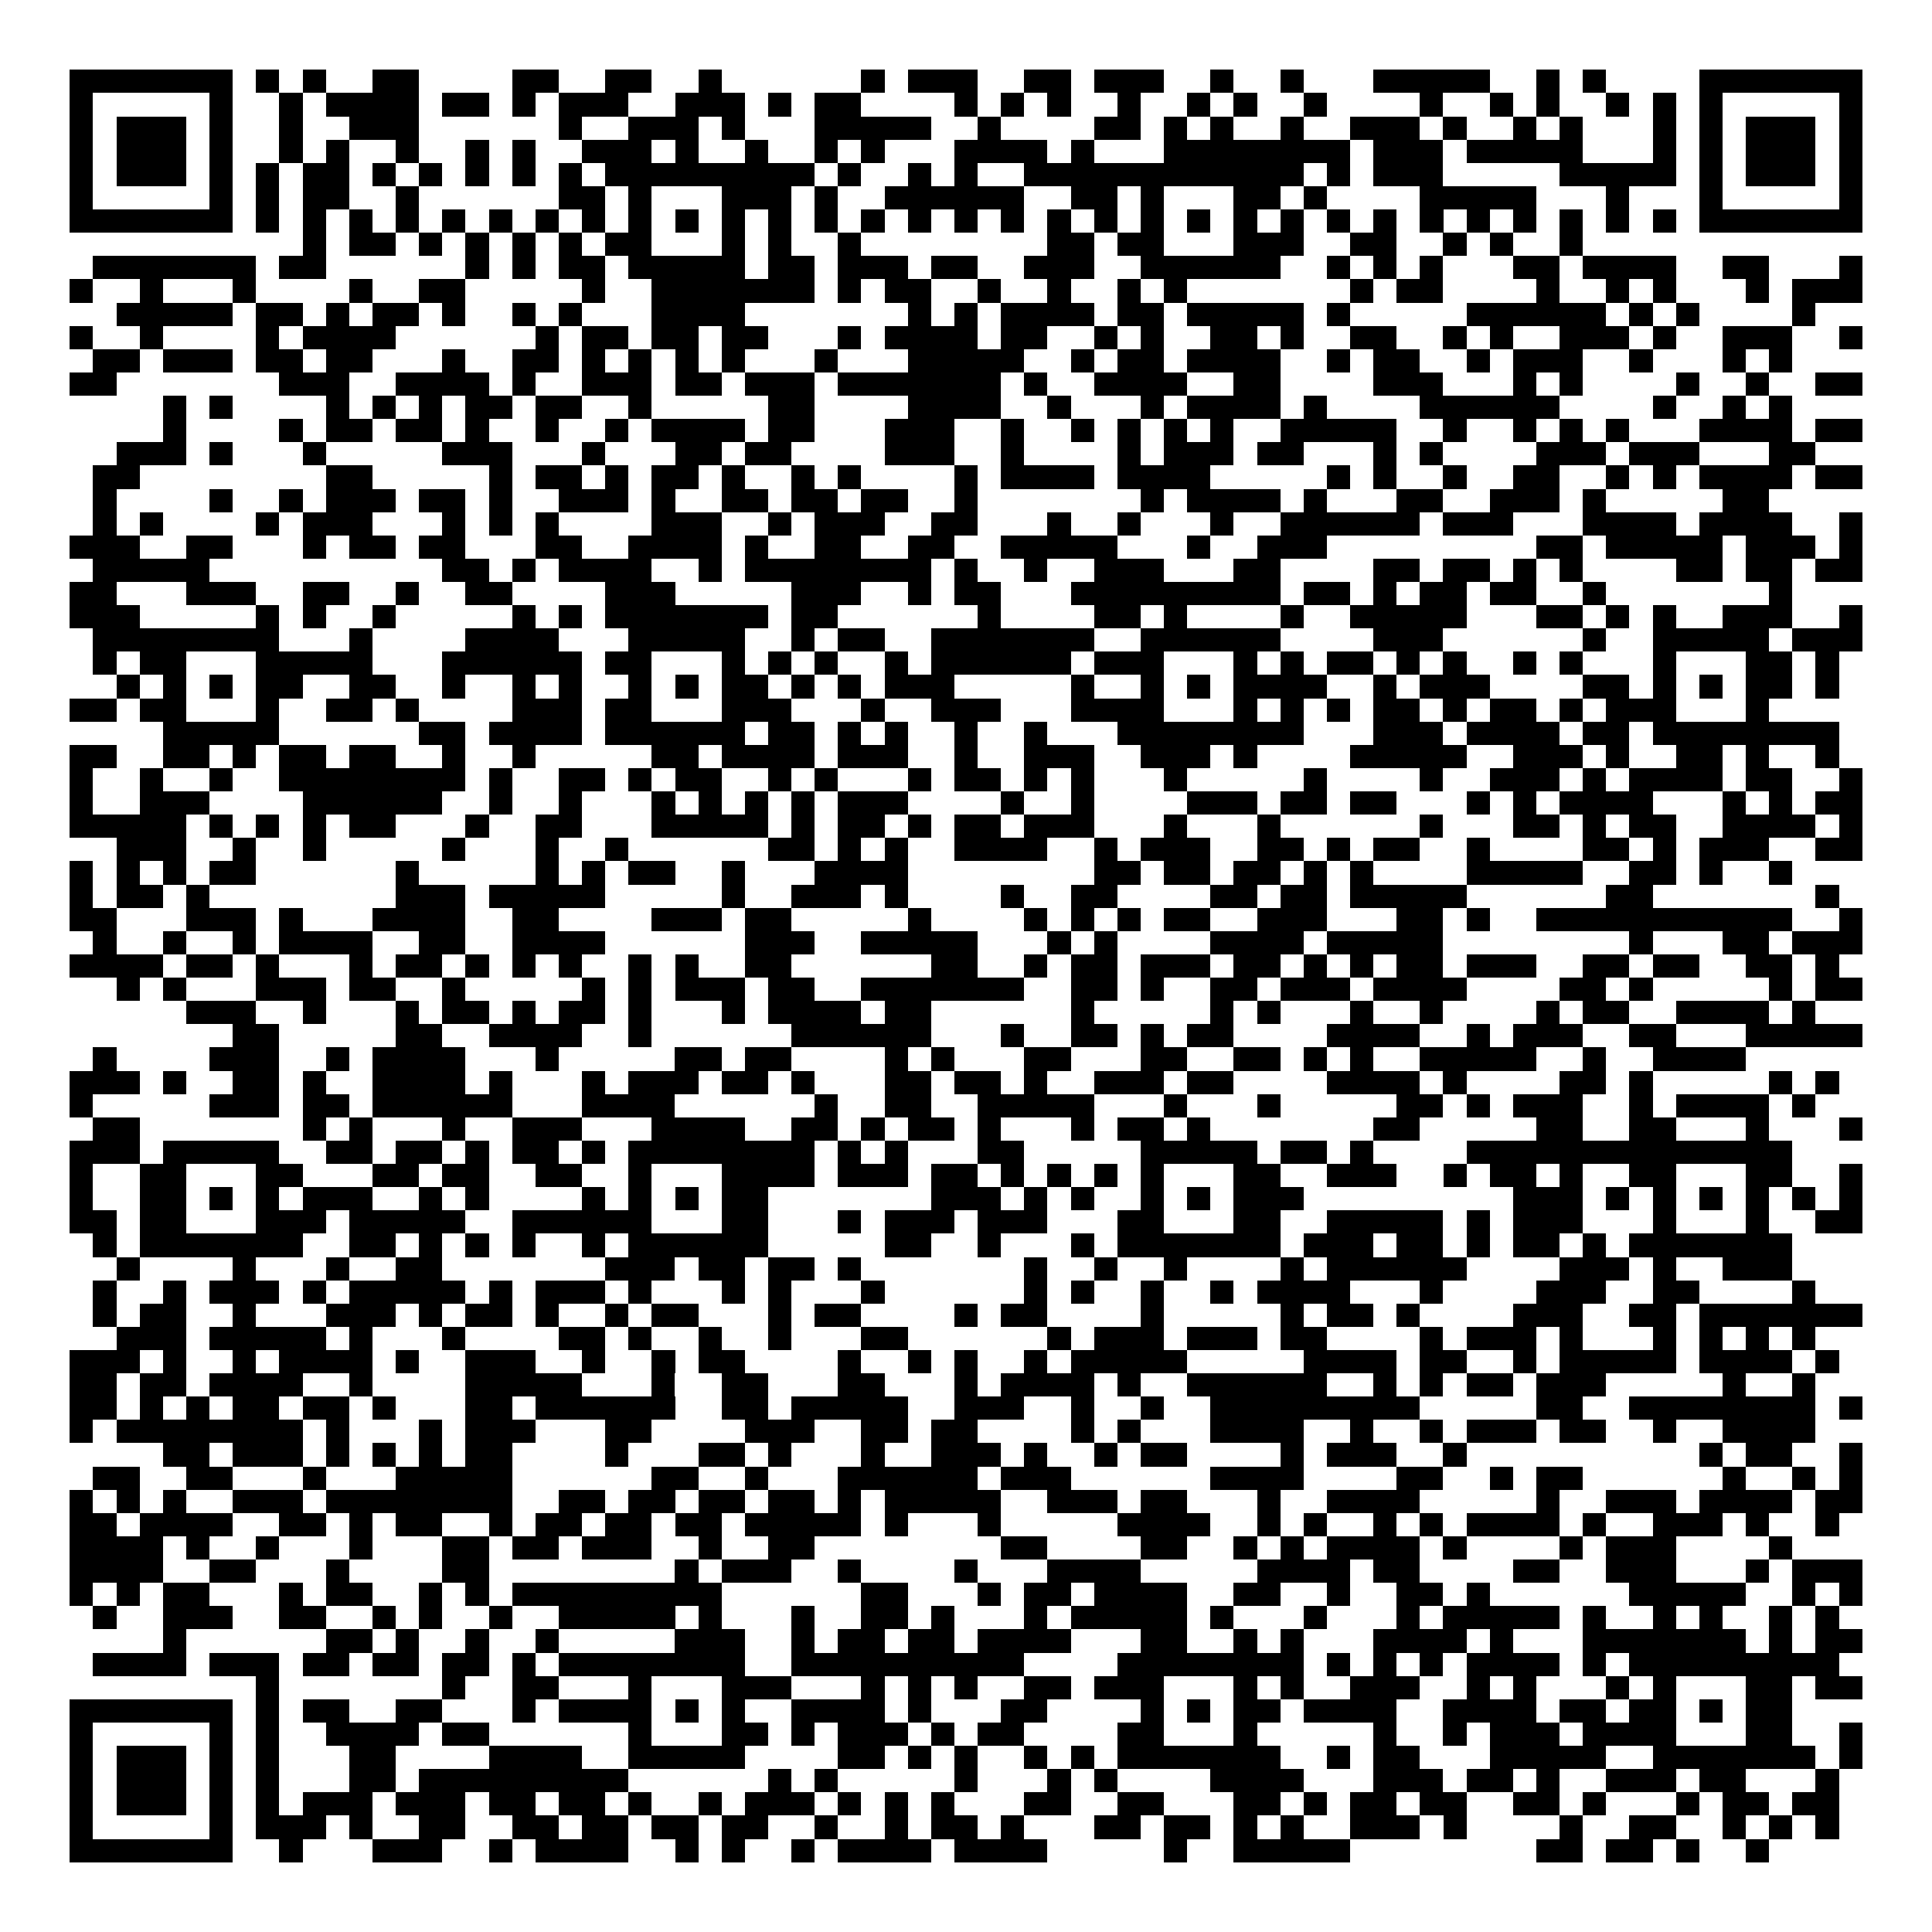 <svg xmlns="http://www.w3.org/2000/svg" width="176" height="176" viewBox="0 0 83 83" shape-rendering="crispEdges"><path fill="#ffffff" d="M0 0h83v83H0z"/><path stroke="#000000" d="M3 3.5h7m1 0h1m1 0h1m2 0h2m4 0h2m2 0h2m2 0h1m6 0h1m1 0h3m2 0h2m1 0h3m2 0h1m2 0h1m3 0h5m2 0h1m1 0h1m4 0h7M3 4.5h1m5 0h1m2 0h1m1 0h4m1 0h2m1 0h1m1 0h3m2 0h3m1 0h1m1 0h2m4 0h1m1 0h1m1 0h1m2 0h1m2 0h1m1 0h1m2 0h1m4 0h1m2 0h1m1 0h1m2 0h1m1 0h1m1 0h1m5 0h1M3 5.5h1m1 0h3m1 0h1m2 0h1m2 0h3m6 0h1m2 0h3m1 0h1m3 0h5m2 0h1m4 0h2m1 0h1m1 0h1m2 0h1m2 0h3m1 0h1m2 0h1m1 0h1m3 0h1m1 0h1m1 0h3m1 0h1M3 6.5h1m1 0h3m1 0h1m2 0h1m1 0h1m2 0h1m2 0h1m1 0h1m2 0h3m1 0h1m2 0h1m2 0h1m1 0h1m3 0h4m1 0h1m3 0h8m1 0h3m1 0h5m3 0h1m1 0h1m1 0h3m1 0h1M3 7.5h1m1 0h3m1 0h1m1 0h1m1 0h2m1 0h1m1 0h1m1 0h1m1 0h1m1 0h1m1 0h9m1 0h1m2 0h1m1 0h1m2 0h12m1 0h1m1 0h3m5 0h5m1 0h1m1 0h3m1 0h1M3 8.5h1m5 0h1m1 0h1m1 0h2m2 0h1m6 0h2m1 0h1m3 0h3m1 0h1m2 0h6m2 0h2m1 0h1m3 0h2m1 0h1m4 0h5m3 0h1m3 0h1m5 0h1M3 9.5h7m1 0h1m1 0h1m1 0h1m1 0h1m1 0h1m1 0h1m1 0h1m1 0h1m1 0h1m1 0h1m1 0h1m1 0h1m1 0h1m1 0h1m1 0h1m1 0h1m1 0h1m1 0h1m1 0h1m1 0h1m1 0h1m1 0h1m1 0h1m1 0h1m1 0h1m1 0h1m1 0h1m1 0h1m1 0h1m1 0h1m1 0h1m1 0h7M13 10.5h1m1 0h2m1 0h1m1 0h1m1 0h1m1 0h1m1 0h2m3 0h1m1 0h1m2 0h1m8 0h2m1 0h2m3 0h3m2 0h2m2 0h1m1 0h1m2 0h1M4 11.5h7m1 0h2m6 0h1m1 0h1m1 0h2m1 0h5m1 0h2m1 0h3m1 0h2m2 0h3m2 0h6m2 0h1m1 0h1m1 0h1m3 0h2m1 0h4m2 0h2m3 0h1M3 12.5h1m2 0h1m3 0h1m4 0h1m2 0h2m5 0h1m2 0h7m1 0h1m1 0h2m2 0h1m2 0h1m2 0h1m1 0h1m7 0h1m1 0h2m4 0h1m2 0h1m1 0h1m3 0h1m1 0h3M5 13.5h5m1 0h2m1 0h1m1 0h2m1 0h1m2 0h1m1 0h1m3 0h4m7 0h1m1 0h1m1 0h4m1 0h2m1 0h5m1 0h1m5 0h6m1 0h1m1 0h1m4 0h1M3 14.5h1m2 0h1m4 0h1m1 0h4m6 0h1m1 0h2m1 0h2m1 0h2m3 0h1m1 0h4m1 0h2m2 0h1m1 0h1m2 0h2m1 0h1m2 0h2m2 0h1m1 0h1m2 0h3m1 0h1m2 0h3m2 0h1M4 15.5h2m1 0h3m1 0h2m1 0h2m3 0h1m2 0h2m1 0h1m1 0h1m1 0h1m1 0h1m3 0h1m3 0h5m2 0h1m1 0h2m1 0h4m2 0h1m1 0h2m2 0h1m1 0h3m2 0h1m3 0h1m1 0h1M3 16.5h2m7 0h3m2 0h4m1 0h1m2 0h3m1 0h2m1 0h3m1 0h7m1 0h1m2 0h4m2 0h2m4 0h3m3 0h1m1 0h1m4 0h1m2 0h1m2 0h2M7 17.5h1m1 0h1m4 0h1m1 0h1m1 0h1m1 0h2m1 0h2m2 0h1m5 0h2m4 0h4m2 0h1m3 0h1m1 0h4m1 0h1m4 0h6m4 0h1m2 0h1m1 0h1M7 18.5h1m4 0h1m1 0h2m1 0h2m1 0h1m2 0h1m2 0h1m1 0h4m1 0h2m3 0h3m2 0h1m2 0h1m1 0h1m1 0h1m1 0h1m2 0h5m2 0h1m2 0h1m1 0h1m1 0h1m3 0h4m1 0h2M5 19.5h3m1 0h1m3 0h1m5 0h3m3 0h1m3 0h2m1 0h2m4 0h3m2 0h1m4 0h1m1 0h3m1 0h2m3 0h1m1 0h1m4 0h3m1 0h3m3 0h2M4 20.5h2m8 0h2m5 0h1m1 0h2m1 0h1m1 0h2m1 0h1m2 0h1m1 0h1m4 0h1m1 0h4m1 0h4m5 0h1m1 0h1m2 0h1m2 0h2m2 0h1m1 0h1m1 0h4m1 0h2M4 21.5h1m4 0h1m2 0h1m1 0h3m1 0h2m1 0h1m2 0h3m1 0h1m2 0h2m1 0h2m1 0h2m2 0h1m7 0h1m1 0h4m1 0h1m3 0h2m2 0h3m1 0h1m5 0h2M4 22.5h1m1 0h1m4 0h1m1 0h3m3 0h1m1 0h1m1 0h1m4 0h3m2 0h1m1 0h3m2 0h2m3 0h1m2 0h1m3 0h1m2 0h6m1 0h3m3 0h4m1 0h4m2 0h1M3 23.5h3m2 0h2m3 0h1m1 0h2m1 0h2m3 0h2m2 0h4m1 0h1m2 0h2m2 0h2m2 0h5m3 0h1m2 0h3m9 0h2m1 0h5m1 0h3m1 0h1M4 24.5h5m10 0h2m1 0h1m1 0h4m2 0h1m1 0h8m1 0h1m2 0h1m2 0h3m3 0h2m4 0h2m1 0h2m1 0h1m1 0h1m4 0h2m1 0h2m1 0h2M3 25.5h2m3 0h3m2 0h2m2 0h1m2 0h2m4 0h3m5 0h3m2 0h1m1 0h2m3 0h9m1 0h2m1 0h1m1 0h2m1 0h2m2 0h1m7 0h1M3 26.5h3m5 0h1m1 0h1m2 0h1m5 0h1m1 0h1m1 0h7m1 0h2m6 0h1m4 0h2m1 0h1m4 0h1m2 0h5m3 0h2m1 0h1m1 0h1m2 0h3m2 0h1M4 27.5h8m3 0h1m4 0h4m3 0h5m2 0h1m1 0h2m2 0h7m2 0h6m4 0h3m6 0h1m2 0h5m1 0h3M4 28.5h1m1 0h2m3 0h5m3 0h6m1 0h2m3 0h1m1 0h1m1 0h1m2 0h1m1 0h6m1 0h3m3 0h1m1 0h1m1 0h2m1 0h1m1 0h1m2 0h1m1 0h1m3 0h1m3 0h2m1 0h1M5 29.5h1m1 0h1m1 0h1m1 0h2m2 0h2m2 0h1m2 0h1m1 0h1m2 0h1m1 0h1m1 0h2m1 0h1m1 0h1m1 0h3m5 0h1m2 0h1m1 0h1m1 0h4m2 0h1m1 0h3m4 0h2m1 0h1m1 0h1m1 0h2m1 0h1M3 30.5h2m1 0h2m3 0h1m2 0h2m1 0h1m4 0h3m1 0h2m3 0h3m3 0h1m2 0h3m3 0h4m3 0h1m1 0h1m1 0h1m1 0h2m1 0h1m1 0h2m1 0h1m1 0h3m3 0h1M7 31.5h5m6 0h2m1 0h4m1 0h6m1 0h2m1 0h1m1 0h1m2 0h1m2 0h1m3 0h8m3 0h3m1 0h4m1 0h2m1 0h8M3 32.5h2m2 0h2m1 0h1m1 0h2m1 0h2m2 0h1m2 0h1m5 0h2m1 0h4m1 0h3m2 0h1m2 0h3m2 0h3m1 0h1m4 0h5m2 0h3m1 0h1m2 0h2m1 0h1m2 0h1M3 33.5h1m2 0h1m2 0h1m2 0h8m1 0h1m2 0h2m1 0h1m1 0h2m2 0h1m1 0h1m3 0h1m1 0h2m1 0h1m1 0h1m3 0h1m5 0h1m4 0h1m2 0h3m1 0h1m1 0h4m1 0h2m2 0h1M3 34.5h1m2 0h3m4 0h6m2 0h1m2 0h1m3 0h1m1 0h1m1 0h1m1 0h1m1 0h3m4 0h1m2 0h1m4 0h3m1 0h2m1 0h2m3 0h1m1 0h1m1 0h4m3 0h1m1 0h1m1 0h2M3 35.5h5m1 0h1m1 0h1m1 0h1m1 0h2m3 0h1m2 0h2m3 0h5m1 0h1m1 0h2m1 0h1m1 0h2m1 0h3m3 0h1m3 0h1m6 0h1m3 0h2m1 0h1m1 0h2m2 0h4m1 0h1M5 36.5h3m2 0h1m2 0h1m5 0h1m3 0h1m2 0h1m6 0h2m1 0h1m1 0h1m2 0h4m2 0h1m1 0h3m2 0h2m1 0h1m1 0h2m2 0h1m4 0h2m1 0h1m1 0h3m2 0h2M3 37.5h1m1 0h1m1 0h1m1 0h2m6 0h1m5 0h1m1 0h1m1 0h2m2 0h1m3 0h4m8 0h2m1 0h2m1 0h2m1 0h1m1 0h1m4 0h5m2 0h2m1 0h1m2 0h1M3 38.5h1m1 0h2m1 0h1m8 0h3m1 0h5m5 0h1m2 0h3m1 0h1m4 0h1m2 0h2m4 0h2m1 0h2m1 0h5m6 0h2m7 0h1M3 39.5h2m3 0h3m1 0h1m3 0h4m2 0h2m4 0h3m1 0h2m5 0h1m4 0h1m1 0h1m1 0h1m1 0h2m2 0h3m3 0h2m1 0h1m2 0h11m2 0h1M4 40.5h1m2 0h1m2 0h1m1 0h4m2 0h2m2 0h4m6 0h3m2 0h5m3 0h1m1 0h1m4 0h4m1 0h5m8 0h1m3 0h2m1 0h3M3 41.5h4m1 0h2m1 0h1m3 0h1m1 0h2m1 0h1m1 0h1m1 0h1m2 0h1m1 0h1m2 0h2m6 0h2m2 0h1m1 0h2m1 0h3m1 0h2m1 0h1m1 0h1m1 0h2m1 0h3m2 0h2m1 0h2m2 0h2m1 0h1M5 42.5h1m1 0h1m3 0h3m1 0h2m2 0h1m5 0h1m1 0h1m1 0h3m1 0h2m2 0h7m2 0h2m1 0h1m2 0h2m1 0h3m1 0h4m4 0h2m1 0h1m5 0h1m1 0h2M8 43.5h3m2 0h1m3 0h1m1 0h2m1 0h1m1 0h2m1 0h1m3 0h1m1 0h4m1 0h2m6 0h1m5 0h1m1 0h1m3 0h1m2 0h1m4 0h1m1 0h2m2 0h4m1 0h1M10 44.5h2m5 0h2m2 0h4m2 0h1m6 0h6m3 0h1m2 0h2m1 0h1m1 0h2m4 0h4m2 0h1m1 0h3m2 0h2m3 0h5M4 45.5h1m4 0h3m2 0h1m1 0h4m3 0h1m5 0h2m1 0h2m4 0h1m1 0h1m3 0h2m3 0h2m2 0h2m1 0h1m1 0h1m2 0h5m2 0h1m2 0h4M3 46.5h3m1 0h1m2 0h2m1 0h1m2 0h4m1 0h1m3 0h1m1 0h3m1 0h2m1 0h1m3 0h2m1 0h2m1 0h1m2 0h3m1 0h2m4 0h4m1 0h1m4 0h2m1 0h1m5 0h1m1 0h1M3 47.5h1m5 0h3m1 0h2m1 0h6m3 0h4m6 0h1m2 0h2m2 0h5m3 0h1m3 0h1m5 0h2m1 0h1m1 0h3m2 0h1m1 0h4m1 0h1M4 48.5h2m7 0h1m1 0h1m3 0h1m2 0h3m3 0h4m2 0h2m1 0h1m1 0h2m1 0h1m3 0h1m1 0h2m1 0h1m7 0h2m5 0h2m2 0h2m3 0h1m3 0h1M3 49.5h3m1 0h5m2 0h2m1 0h2m1 0h1m1 0h2m1 0h1m1 0h8m1 0h1m1 0h1m3 0h2m5 0h5m1 0h2m1 0h1m4 0h14M3 50.5h1m2 0h2m3 0h2m3 0h2m1 0h2m2 0h2m2 0h1m3 0h4m1 0h3m1 0h2m1 0h1m1 0h1m1 0h1m1 0h1m3 0h2m2 0h3m2 0h1m1 0h2m1 0h1m2 0h2m3 0h2m2 0h1M3 51.5h1m2 0h2m1 0h1m1 0h1m1 0h3m2 0h1m1 0h1m4 0h1m1 0h1m1 0h1m1 0h2m7 0h3m1 0h1m1 0h1m2 0h1m1 0h1m1 0h3m9 0h3m1 0h1m1 0h1m1 0h1m1 0h1m1 0h1m1 0h1M3 52.5h2m1 0h2m3 0h3m1 0h5m2 0h6m3 0h2m3 0h1m1 0h3m1 0h3m3 0h2m3 0h2m2 0h5m1 0h1m1 0h3m3 0h1m3 0h1m2 0h2M4 53.5h1m1 0h7m2 0h2m1 0h1m1 0h1m1 0h1m2 0h1m1 0h6m5 0h2m2 0h1m3 0h1m1 0h7m1 0h3m1 0h2m1 0h1m1 0h2m1 0h1m1 0h7M5 54.5h1m4 0h1m3 0h1m2 0h2m7 0h3m1 0h2m1 0h2m1 0h1m7 0h1m2 0h1m2 0h1m4 0h1m1 0h6m4 0h3m1 0h1m2 0h3M4 55.5h1m2 0h1m1 0h3m1 0h1m1 0h5m1 0h1m1 0h3m1 0h1m3 0h1m1 0h1m3 0h1m6 0h1m1 0h1m2 0h1m2 0h1m1 0h4m3 0h1m4 0h3m2 0h2m4 0h1M4 56.5h1m1 0h2m2 0h1m3 0h3m1 0h1m1 0h2m1 0h1m2 0h1m1 0h2m3 0h1m1 0h2m4 0h1m1 0h2m4 0h1m5 0h1m1 0h2m1 0h1m4 0h3m2 0h2m1 0h7M5 57.5h3m1 0h5m1 0h1m3 0h1m4 0h2m1 0h1m2 0h1m2 0h1m3 0h2m6 0h1m1 0h3m1 0h3m1 0h2m4 0h1m1 0h3m1 0h1m3 0h1m1 0h1m1 0h1m1 0h1M3 58.5h3m1 0h1m2 0h1m1 0h4m1 0h1m2 0h3m2 0h1m2 0h1m1 0h2m4 0h1m2 0h1m1 0h1m2 0h1m1 0h5m5 0h4m1 0h2m2 0h1m1 0h5m1 0h4m1 0h1M3 59.5h2m1 0h2m1 0h4m2 0h1m4 0h5m3 0h1m2 0h2m3 0h2m3 0h1m1 0h4m1 0h1m2 0h6m2 0h1m1 0h1m1 0h2m1 0h3m5 0h1m2 0h1M3 60.5h2m1 0h1m1 0h1m1 0h2m1 0h2m1 0h1m3 0h2m1 0h6m2 0h2m1 0h5m2 0h3m2 0h1m2 0h1m2 0h9m5 0h2m2 0h8m1 0h1M3 61.5h1m1 0h8m1 0h1m3 0h1m1 0h3m3 0h2m4 0h3m2 0h2m1 0h2m4 0h1m1 0h1m3 0h4m2 0h1m2 0h1m1 0h3m1 0h2m2 0h1m2 0h4M7 62.5h2m1 0h3m1 0h1m1 0h1m1 0h1m1 0h2m4 0h1m3 0h2m1 0h1m3 0h1m2 0h3m1 0h1m2 0h1m1 0h2m4 0h1m1 0h3m2 0h1m10 0h1m1 0h2m2 0h1M4 63.5h2m2 0h2m3 0h1m3 0h5m6 0h2m2 0h1m3 0h6m1 0h3m6 0h4m4 0h2m2 0h1m1 0h2m6 0h1m2 0h1m1 0h1M3 64.5h1m1 0h1m1 0h1m2 0h3m1 0h8m2 0h2m1 0h2m1 0h2m1 0h2m1 0h1m1 0h5m2 0h3m1 0h2m3 0h1m2 0h4m5 0h1m2 0h3m1 0h4m1 0h2M3 65.5h2m1 0h4m2 0h2m1 0h1m1 0h2m2 0h1m1 0h2m1 0h2m1 0h2m1 0h5m1 0h1m3 0h1m5 0h4m2 0h1m1 0h1m2 0h1m1 0h1m1 0h4m1 0h1m2 0h3m1 0h1m2 0h1M3 66.5h4m1 0h1m2 0h1m3 0h1m3 0h2m1 0h2m1 0h3m2 0h1m2 0h2m8 0h2m4 0h2m2 0h1m1 0h1m1 0h4m1 0h1m4 0h1m1 0h3m4 0h1M3 67.5h4m2 0h2m3 0h1m4 0h2m8 0h1m1 0h3m2 0h1m4 0h1m3 0h4m5 0h4m1 0h2m4 0h2m2 0h3m3 0h1m1 0h3M3 68.5h1m1 0h1m1 0h2m3 0h1m1 0h2m2 0h1m1 0h1m1 0h9m6 0h2m3 0h1m1 0h2m1 0h4m2 0h2m2 0h1m2 0h2m1 0h1m6 0h5m2 0h1m1 0h1M4 69.5h1m2 0h3m2 0h2m2 0h1m1 0h1m2 0h1m2 0h5m1 0h1m3 0h1m2 0h2m1 0h1m3 0h1m1 0h5m1 0h1m3 0h1m3 0h1m1 0h5m1 0h1m2 0h1m1 0h1m2 0h1m1 0h1M7 70.5h1m6 0h2m1 0h1m2 0h1m2 0h1m5 0h3m2 0h1m1 0h2m1 0h2m1 0h4m3 0h2m2 0h1m1 0h1m3 0h4m1 0h1m3 0h7m1 0h1m1 0h2M4 71.5h4m1 0h3m1 0h2m1 0h2m1 0h2m1 0h1m1 0h8m2 0h10m4 0h8m1 0h1m1 0h1m1 0h1m1 0h4m1 0h1m1 0h9M11 72.5h1m7 0h1m2 0h2m3 0h1m3 0h3m3 0h1m1 0h1m1 0h1m2 0h2m1 0h3m3 0h1m1 0h1m2 0h3m2 0h1m1 0h1m3 0h1m1 0h1m3 0h2m1 0h2M3 73.5h7m1 0h1m1 0h2m2 0h2m3 0h1m1 0h4m1 0h1m1 0h1m2 0h4m1 0h1m3 0h2m4 0h1m1 0h1m1 0h2m1 0h4m2 0h4m1 0h2m1 0h2m1 0h1m1 0h2M3 74.5h1m5 0h1m1 0h1m2 0h4m1 0h2m6 0h1m3 0h2m1 0h1m1 0h3m1 0h1m1 0h2m4 0h2m3 0h1m5 0h1m2 0h1m1 0h3m1 0h4m3 0h2m2 0h1M3 75.5h1m1 0h3m1 0h1m1 0h1m3 0h2m4 0h4m2 0h5m4 0h2m1 0h1m1 0h1m2 0h1m1 0h1m1 0h7m2 0h1m1 0h2m3 0h5m2 0h7m1 0h1M3 76.5h1m1 0h3m1 0h1m1 0h1m3 0h2m1 0h9m6 0h1m1 0h1m5 0h1m3 0h1m1 0h1m4 0h4m3 0h3m1 0h2m1 0h1m2 0h3m1 0h2m3 0h1M3 77.5h1m1 0h3m1 0h1m1 0h1m1 0h3m1 0h3m1 0h2m1 0h2m1 0h1m2 0h1m1 0h3m1 0h1m1 0h1m1 0h1m3 0h2m2 0h2m3 0h2m1 0h1m1 0h2m1 0h2m2 0h2m1 0h1m3 0h1m1 0h2m1 0h2M3 78.5h1m5 0h1m1 0h3m1 0h1m2 0h2m2 0h2m1 0h2m1 0h2m1 0h2m2 0h1m2 0h1m1 0h2m1 0h1m3 0h2m1 0h2m1 0h1m1 0h1m2 0h3m1 0h1m4 0h1m2 0h2m2 0h1m1 0h1m1 0h1M3 79.5h7m2 0h1m3 0h3m2 0h1m1 0h4m2 0h1m1 0h1m2 0h1m1 0h4m1 0h4m5 0h1m2 0h5m8 0h2m1 0h2m1 0h1m2 0h1"/></svg>
